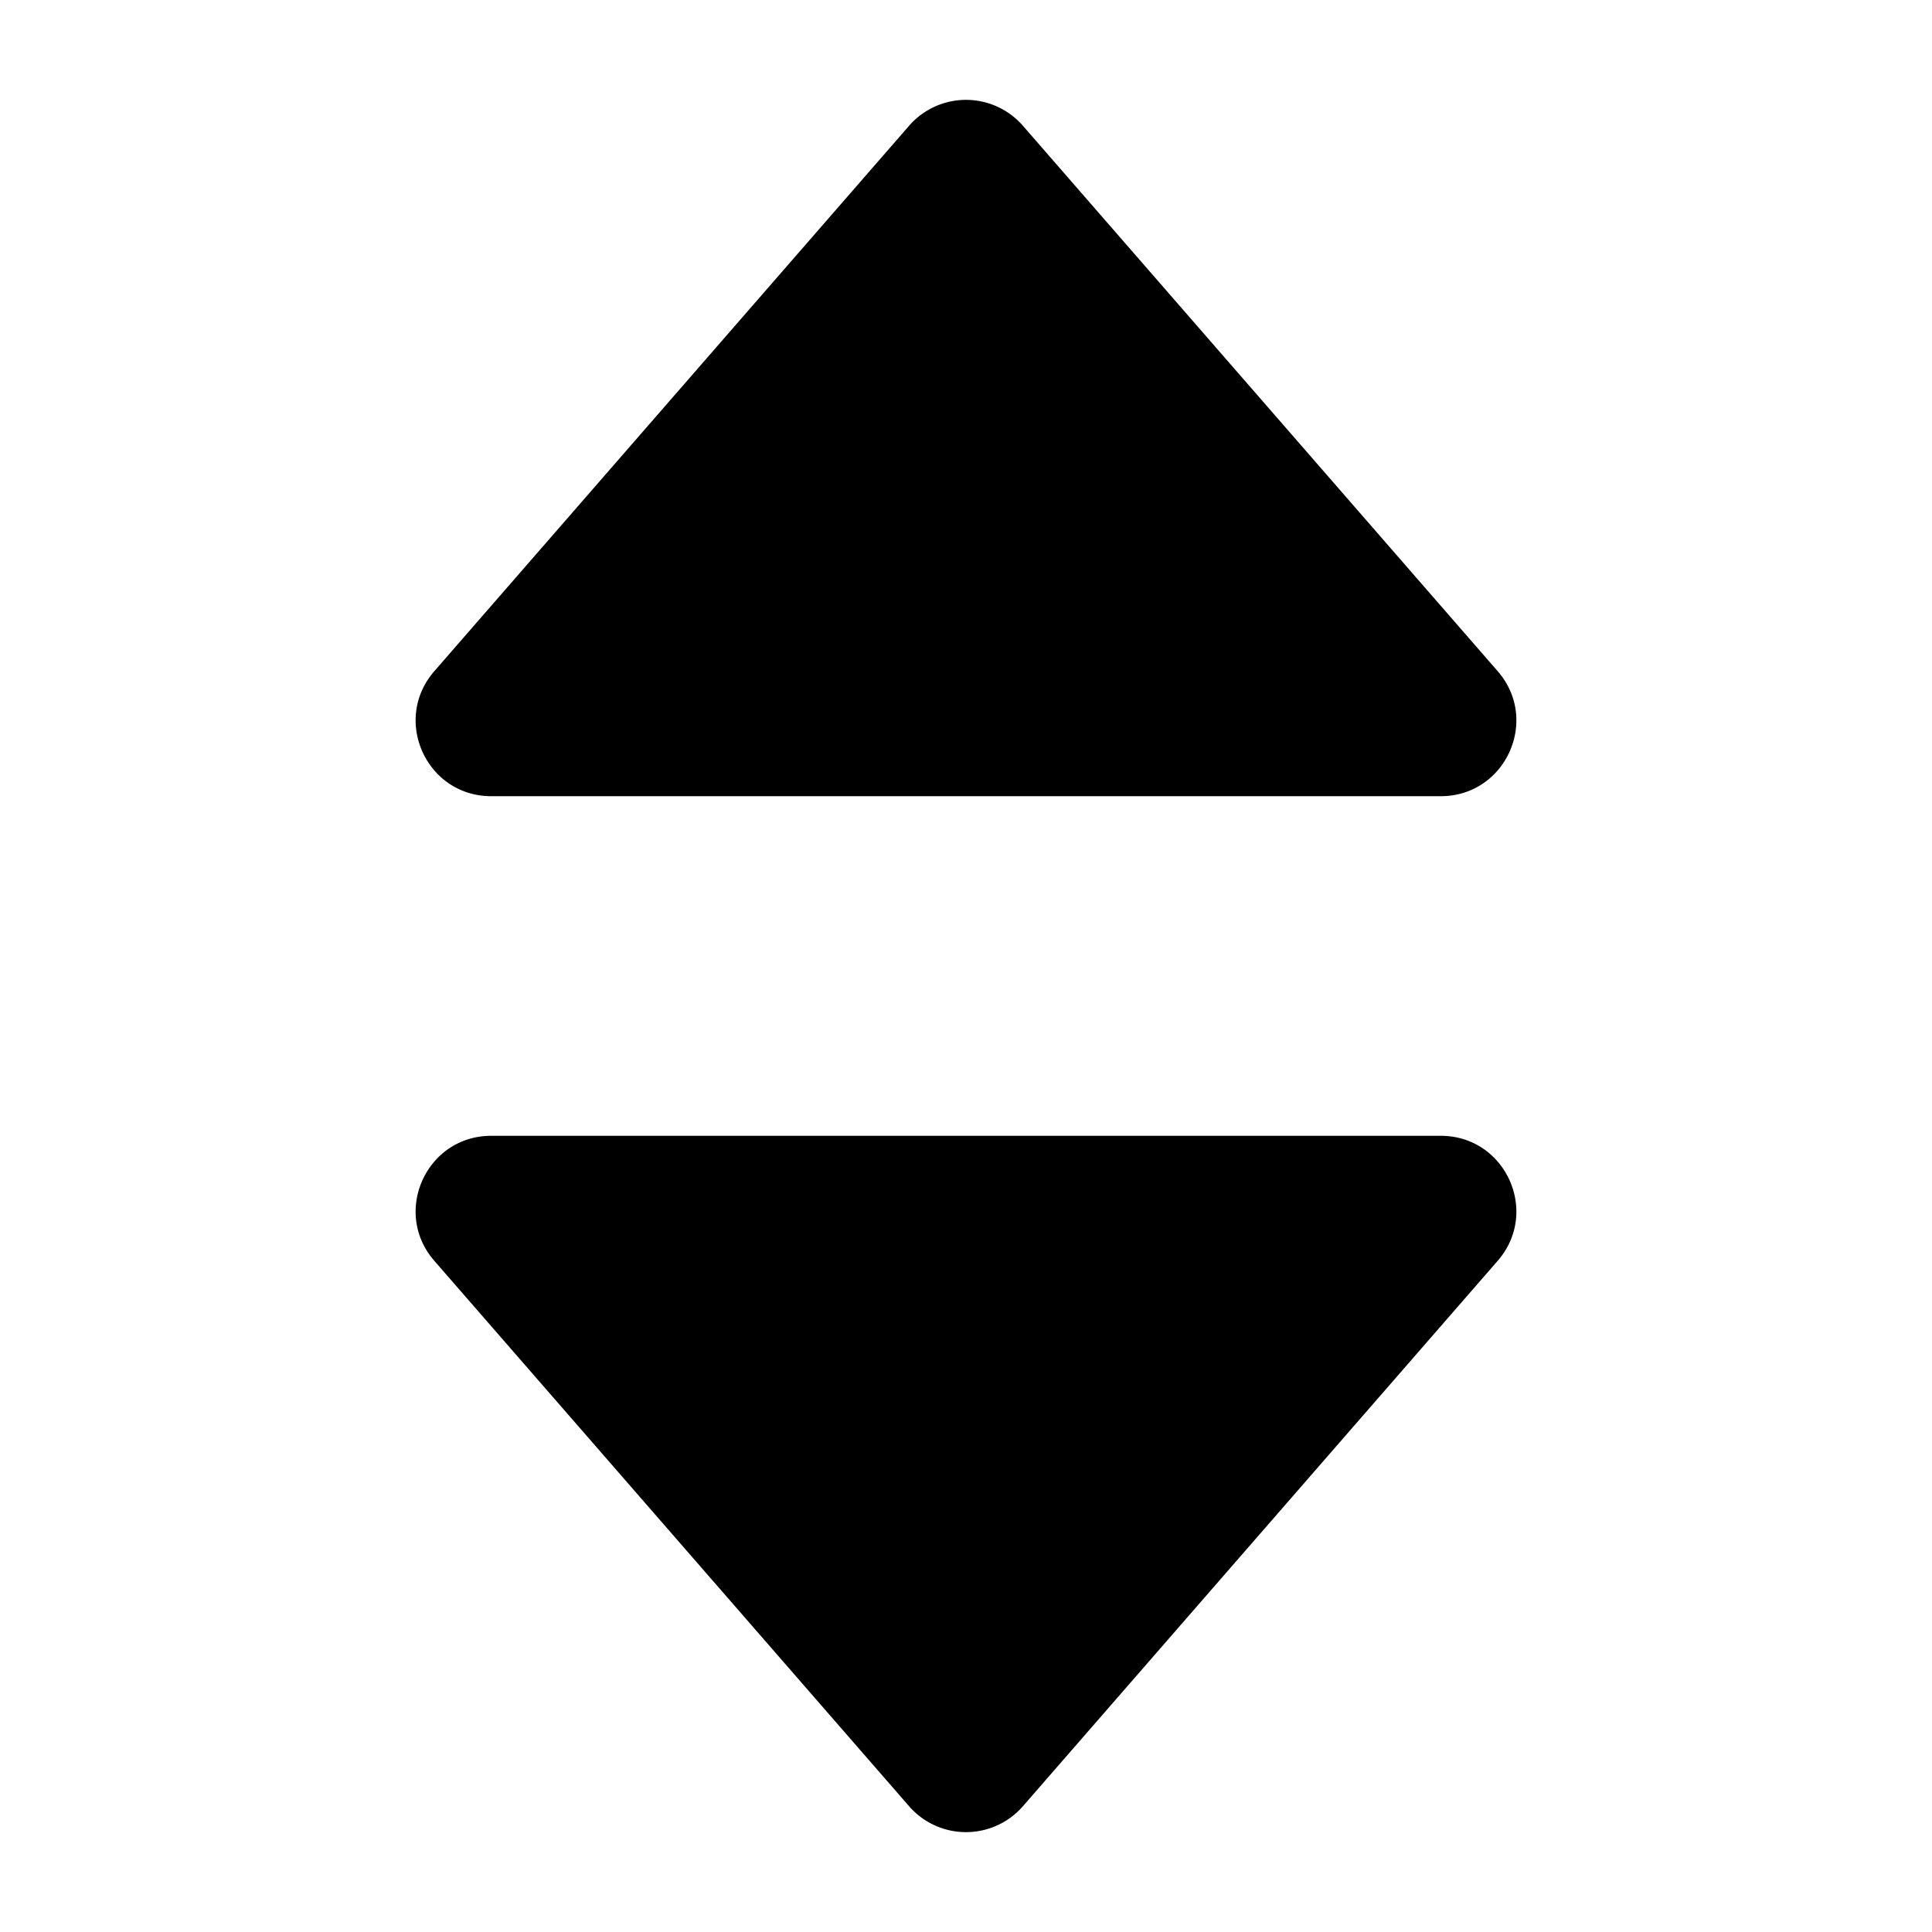 <svg viewBox="0 0 128 128" xmlns="http://www.w3.org/2000/svg"><path d="M60.229 8.333a5 5 0 0 1 7.542 0l31.454 36.134c2.817 3.236.519 8.283-3.771 8.283H32.546c-4.29 0-6.588-5.047-3.771-8.283L60.229 8.333Zm7.542 111.334a5 5 0 0 1-7.542 0L28.775 83.533c-2.817-3.236-.519-8.283 3.771-8.283h62.908c4.29 0 6.588 5.047 3.771 8.283l-31.454 36.134Z"/></svg>